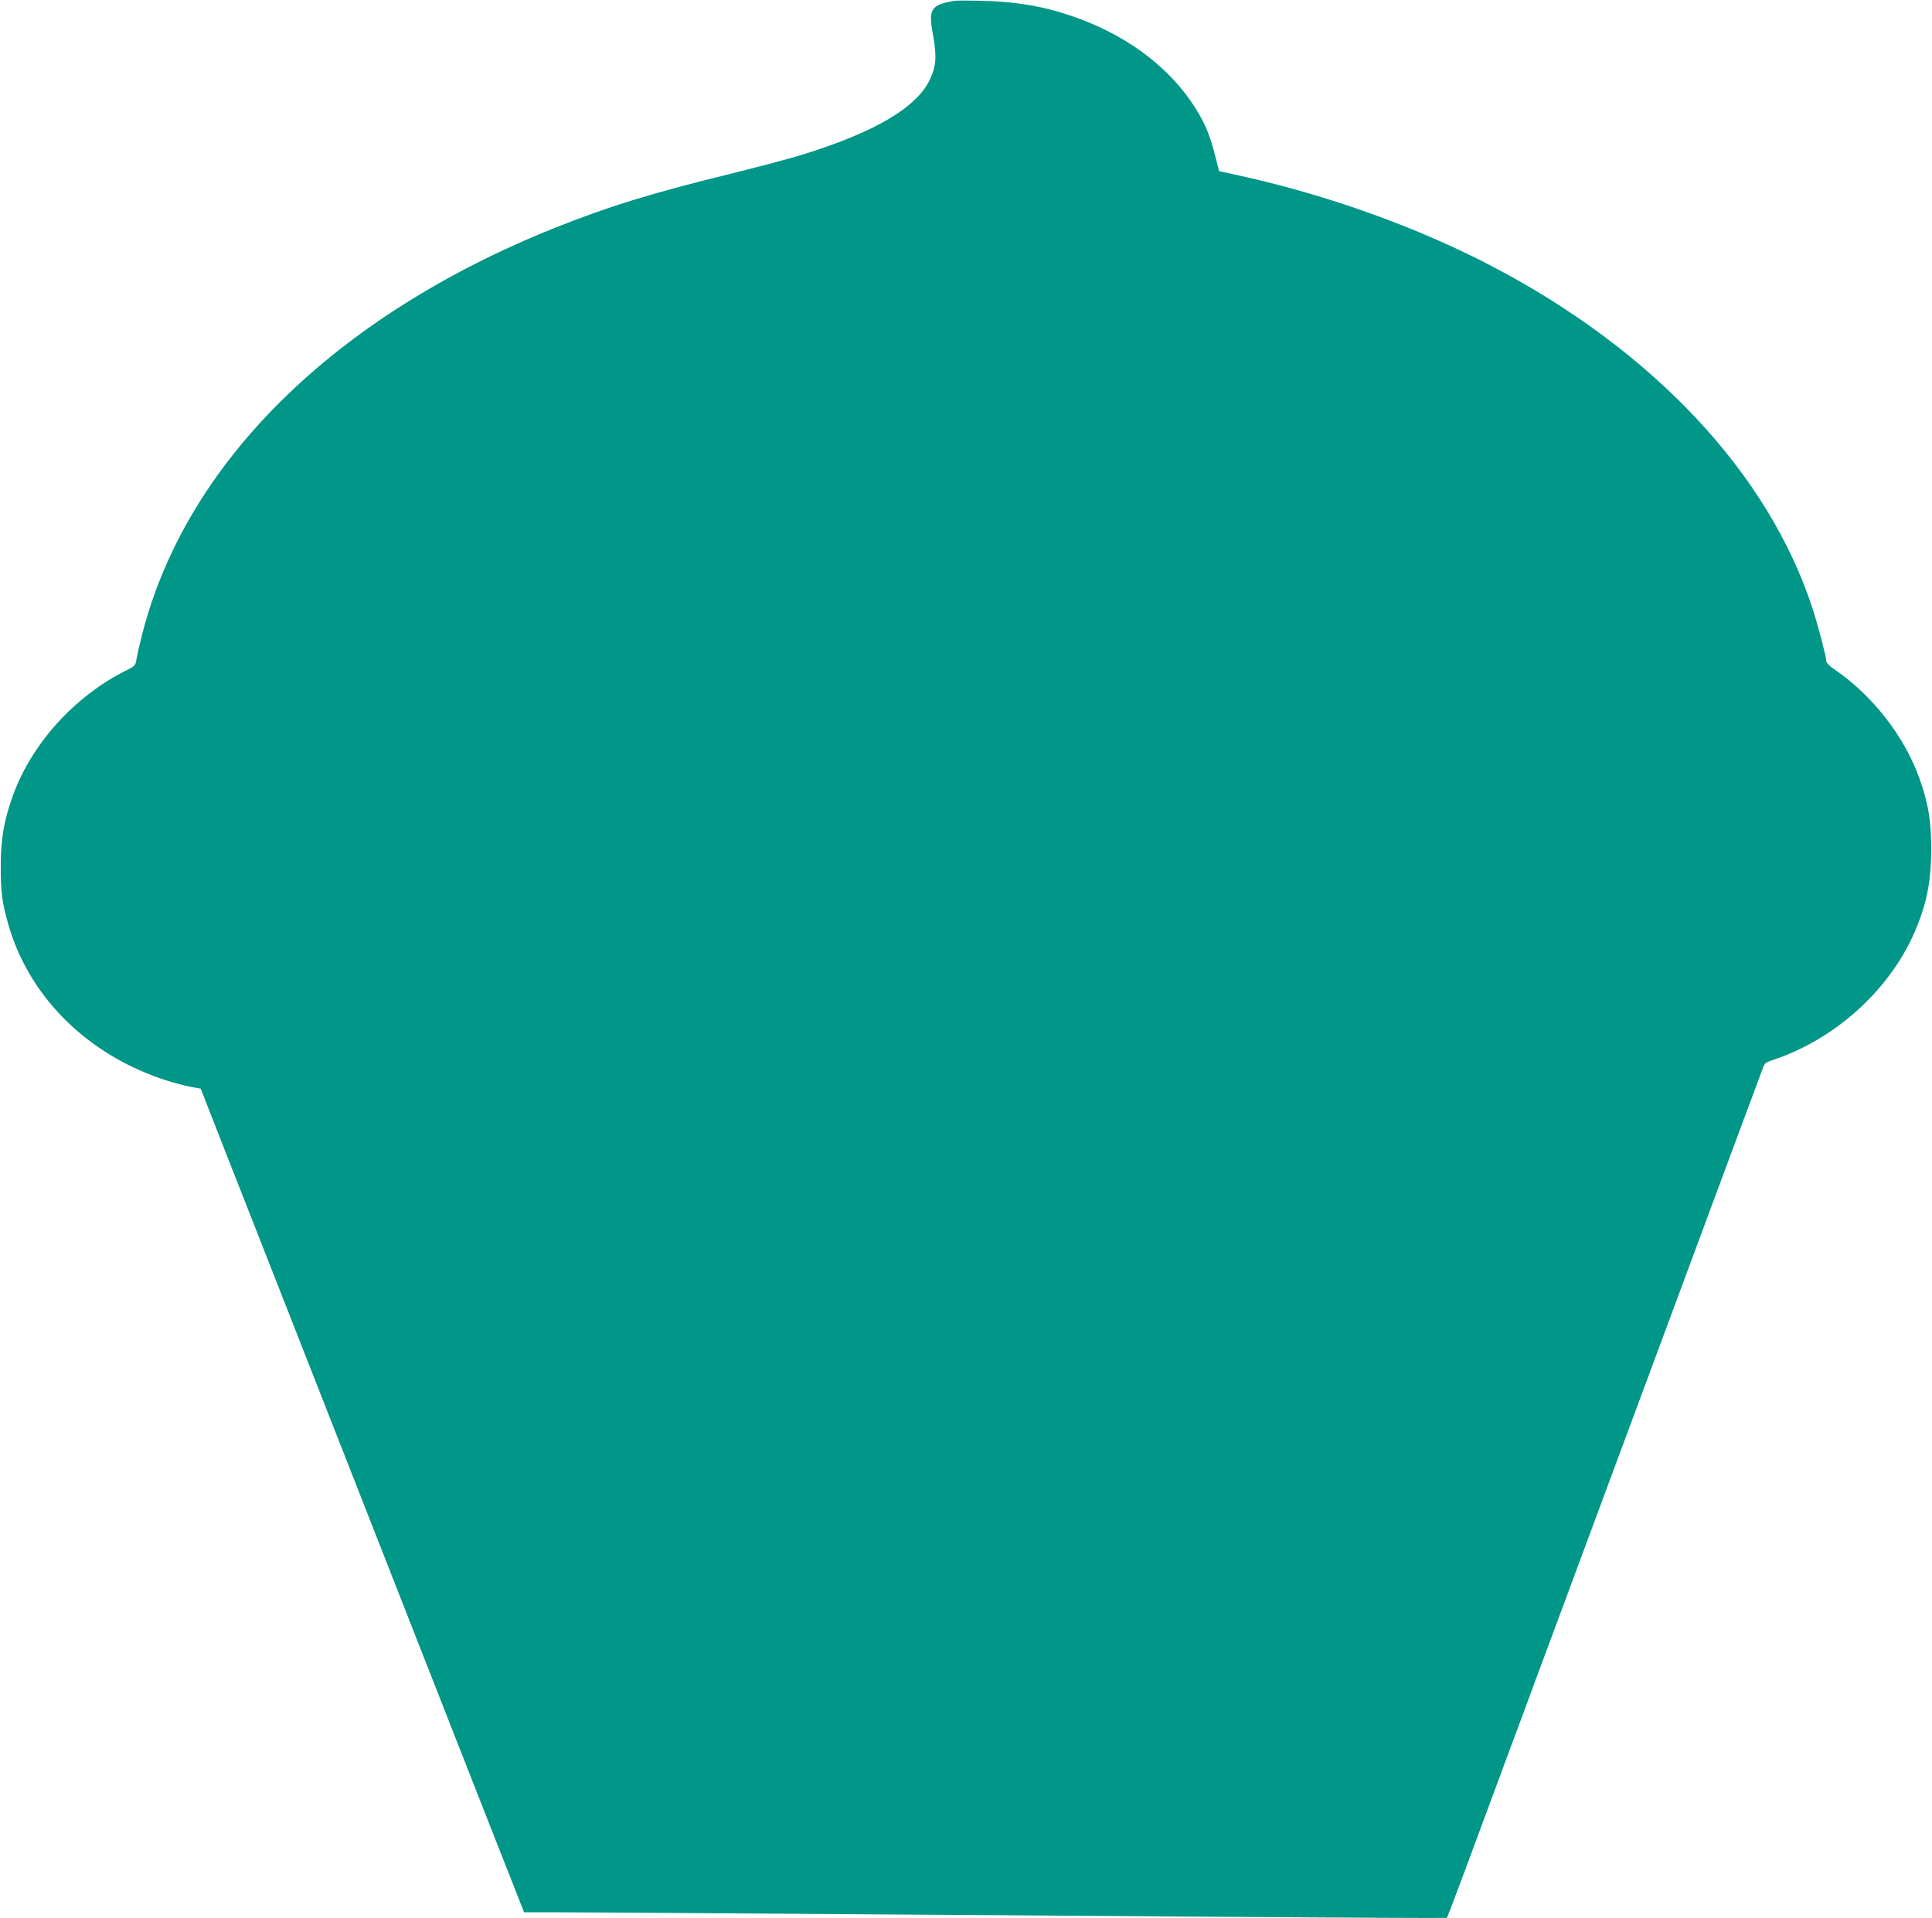 <?xml version="1.0" standalone="no"?>
<!DOCTYPE svg PUBLIC "-//W3C//DTD SVG 20010904//EN"
 "http://www.w3.org/TR/2001/REC-SVG-20010904/DTD/svg10.dtd">
<svg version="1.0" xmlns="http://www.w3.org/2000/svg"
 width="1280pt" height="1271pt" viewBox="0 0 1280 1271"
 preserveAspectRatio="xMidYMid meet">
<g transform="translate(0,1271) scale(0.1,-0.1)"
fill="#009688" stroke="none">
<path d="M6320 12704 c-153 -27 -170 -54 -139 -223 26 -143 22 -208 -20 -297
-87 -186 -362 -349 -846 -499 -80 -25 -293 -81 -473 -126 -528 -129 -814 -218
-1172 -361 -1459 -586 -2442 -1558 -2730 -2698 -16 -63 -32 -134 -36 -158 -6
-41 -10 -45 -68 -74 -346 -173 -632 -492 -754 -839 -58 -164 -76 -276 -77
-459 0 -171 9 -242 50 -385 138 -482 528 -867 1046 -1033 53 -17 126 -36 162
-43 l67 -12 49 -126 c27 -69 100 -254 161 -411 62 -157 161 -409 220 -560 59
-151 154 -392 210 -535 56 -143 151 -384 210 -535 59 -151 154 -392 210 -535
56 -143 147 -375 202 -515 55 -140 149 -379 208 -530 59 -151 154 -392 210
-535 132 -336 325 -829 402 -1022 l60 -153 231 0 c128 0 835 -5 1572 -10 737
-5 2008 -14 2824 -20 816 -6 1485 -9 1487 -7 2 2 52 132 110 288 58 156 160
430 226 609 66 179 142 384 169 455 26 72 111 301 189 510 78 209 217 585 310
835 93 250 232 626 310 835 78 209 217 585 310 835 93 250 232 626 310 835 78
209 149 399 157 422 13 38 20 44 66 59 427 141 798 484 958 887 68 168 94 315
94 517 -1 183 -19 295 -77 459 -99 281 -313 556 -570 730 -29 19 -48 40 -48
51 0 27 -56 240 -92 350 -292 894 -1053 1706 -2123 2266 -492 257 -1083 470
-1662 598 l-146 32 -27 105 c-32 124 -58 190 -109 278 -194 331 -549 577 -996
691 -132 33 -271 50 -440 55 -88 2 -171 2 -185 -1z"/>
</g>
</svg>

